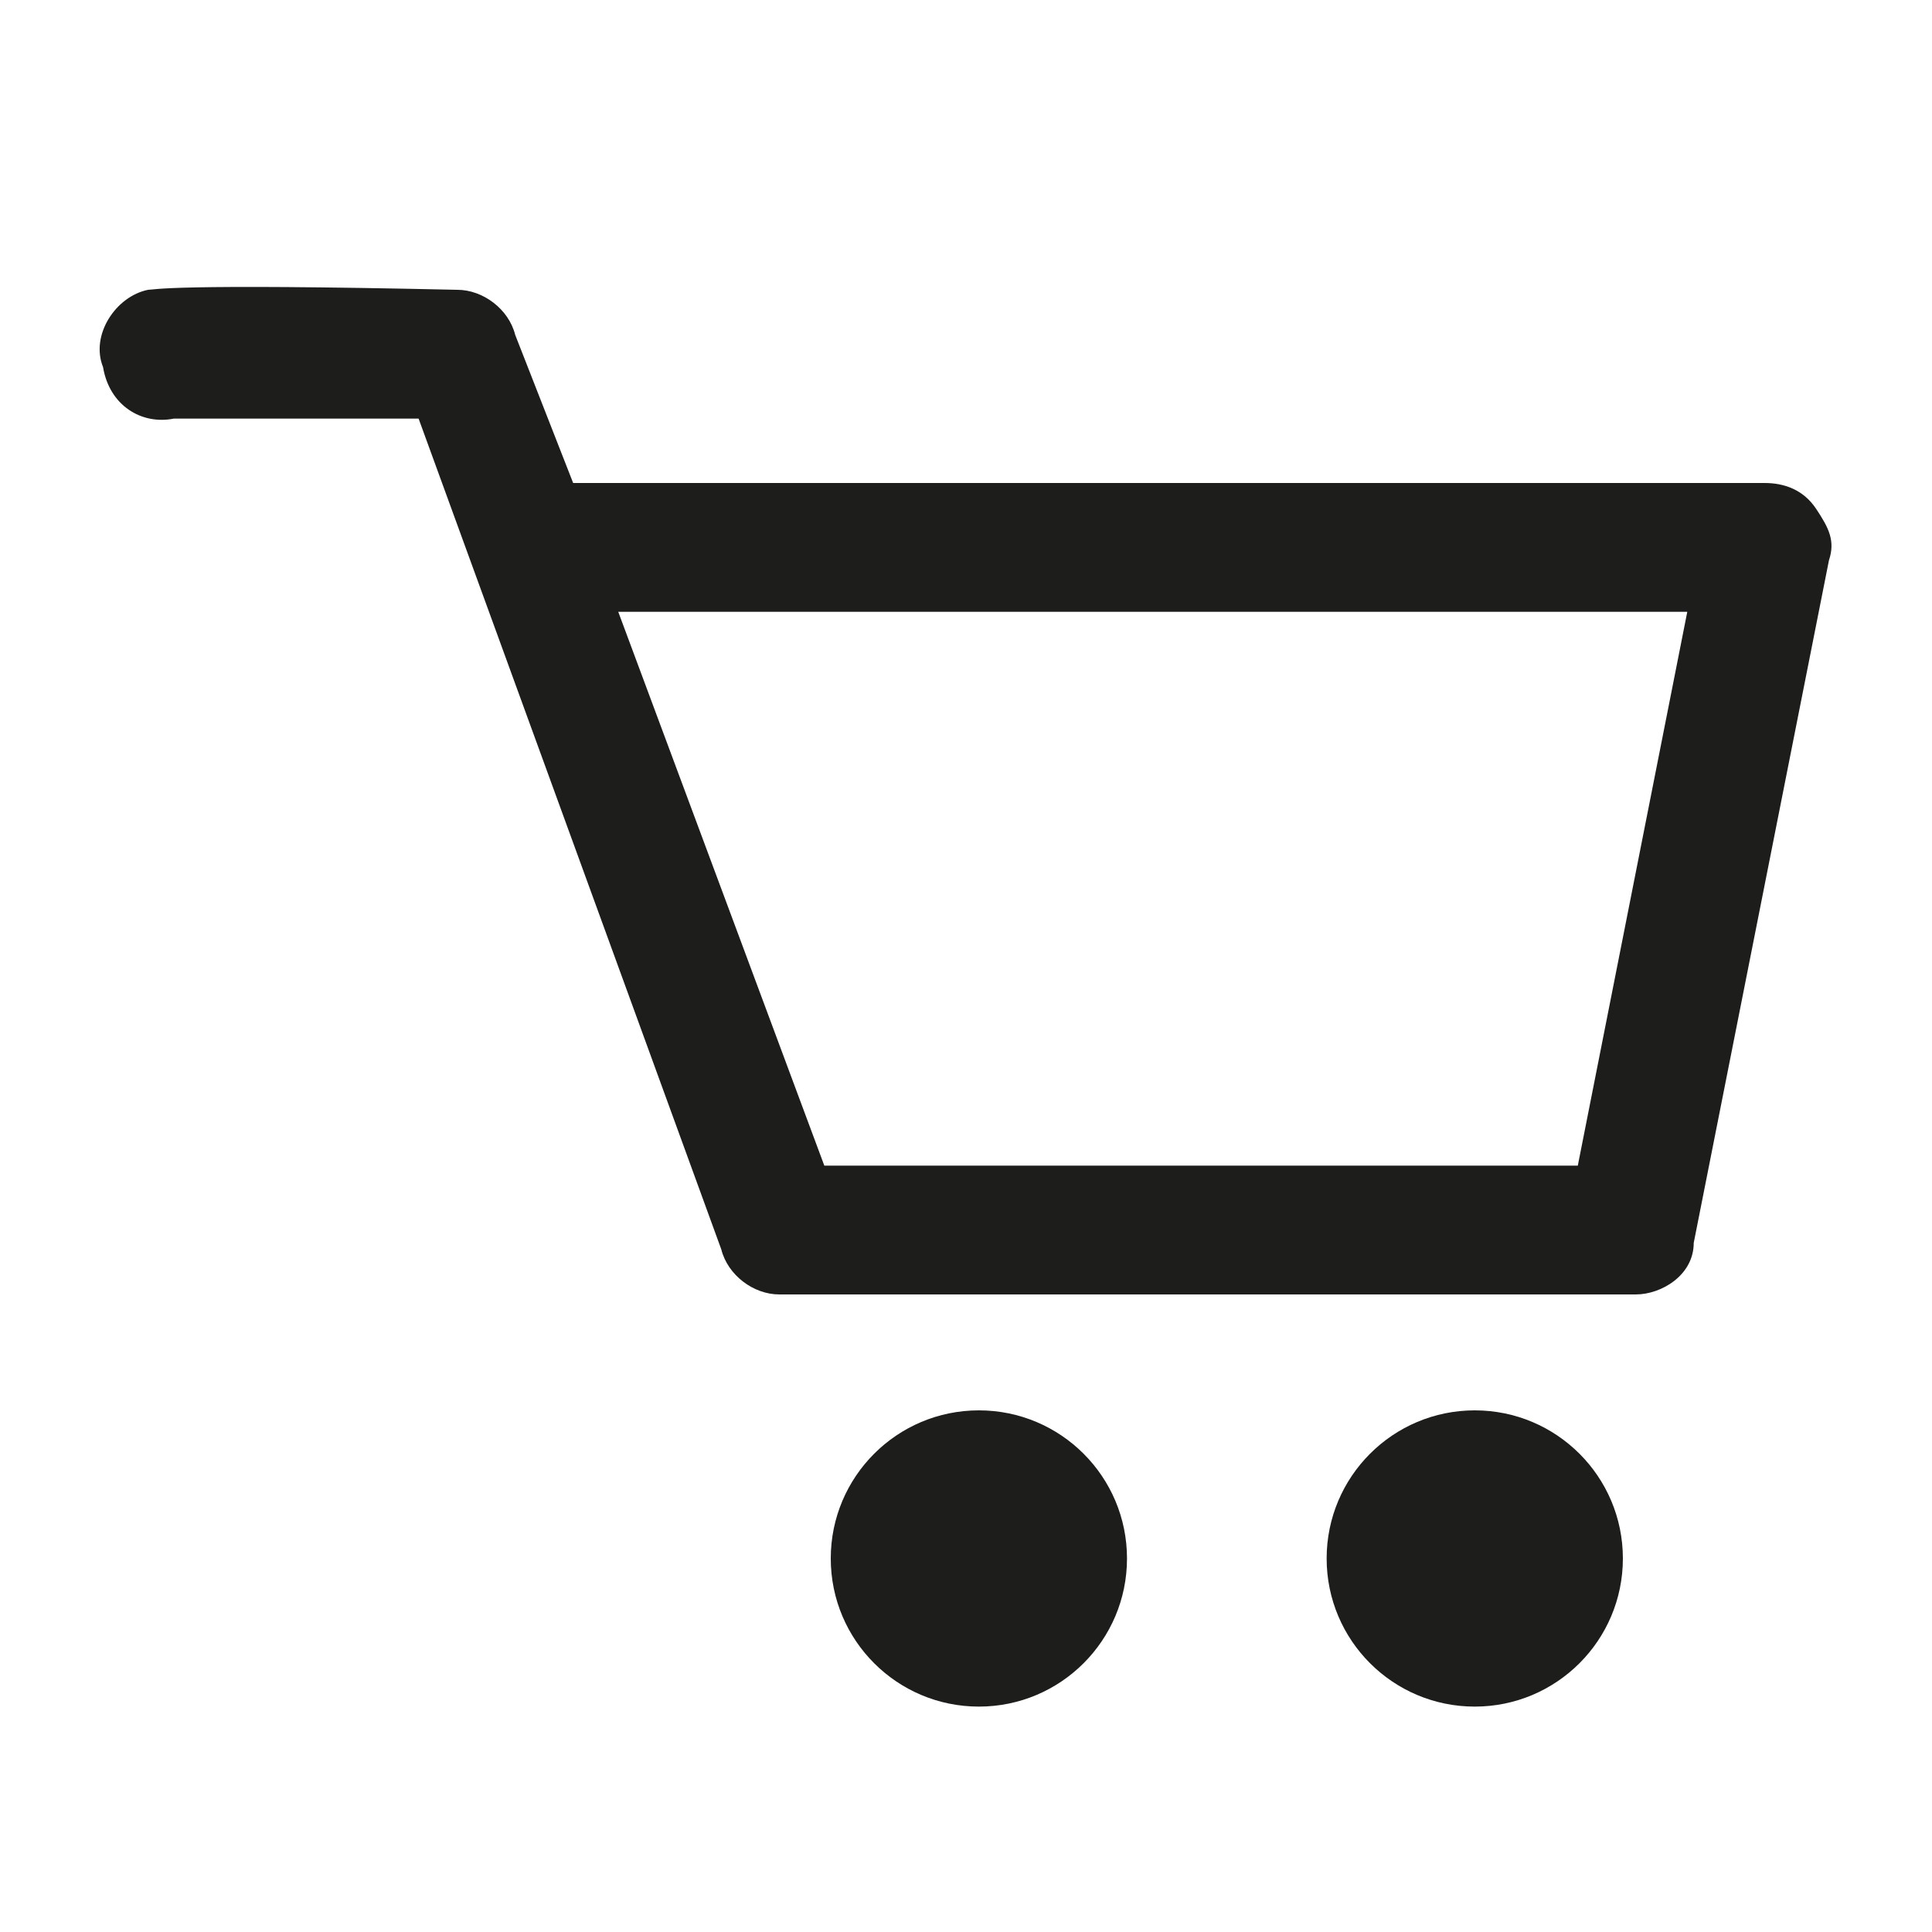<?xml version="1.0" encoding="utf-8"?>
<!-- Generator: Adobe Illustrator 25.0.1, SVG Export Plug-In . SVG Version: 6.00 Build 0)  -->
<svg version="1.1" id="Vrstva_1" xmlns="http://www.w3.org/2000/svg" xmlns:xlink="http://www.w3.org/1999/xlink" x="0px" y="0px"
	 viewBox="0 0 30 30" style="enable-background:new 0 0 30 30;" xml:space="preserve">
<style type="text/css">
	.st0{fill:#1D1D1B;}
</style>
<g>
	<path class="st0" d="M25.4,20.1H12.1c-0.4,0-0.8-0.3-0.9-0.7L6.5,6.5c-1.8,0-3.6,0-3.8,0c-0.5,0.1-1-0.2-1.1-0.8
		C1.4,5.2,1.8,4.6,2.3,4.5c0.1,0,0.3-0.1,4.8,0c0.4,0,0.8,0.3,0.9,0.7l0.9,2.3l18.5,0c0.3,0,0.6,0.1,0.8,0.4s0.3,0.5,0.2,0.8
		l-2.1,10.6C26.3,19.8,25.8,20.1,25.4,20.1z M12.8,18.1h11.7l1.7-8.6l-16.6,0L12.8,18.1z"/>
	<circle class="st0" cx="15.2" cy="24.2" r="2.3"/>
	<circle class="st0" cx="22.9" cy="24.2" r="2.3"/>
</g>
</svg>
